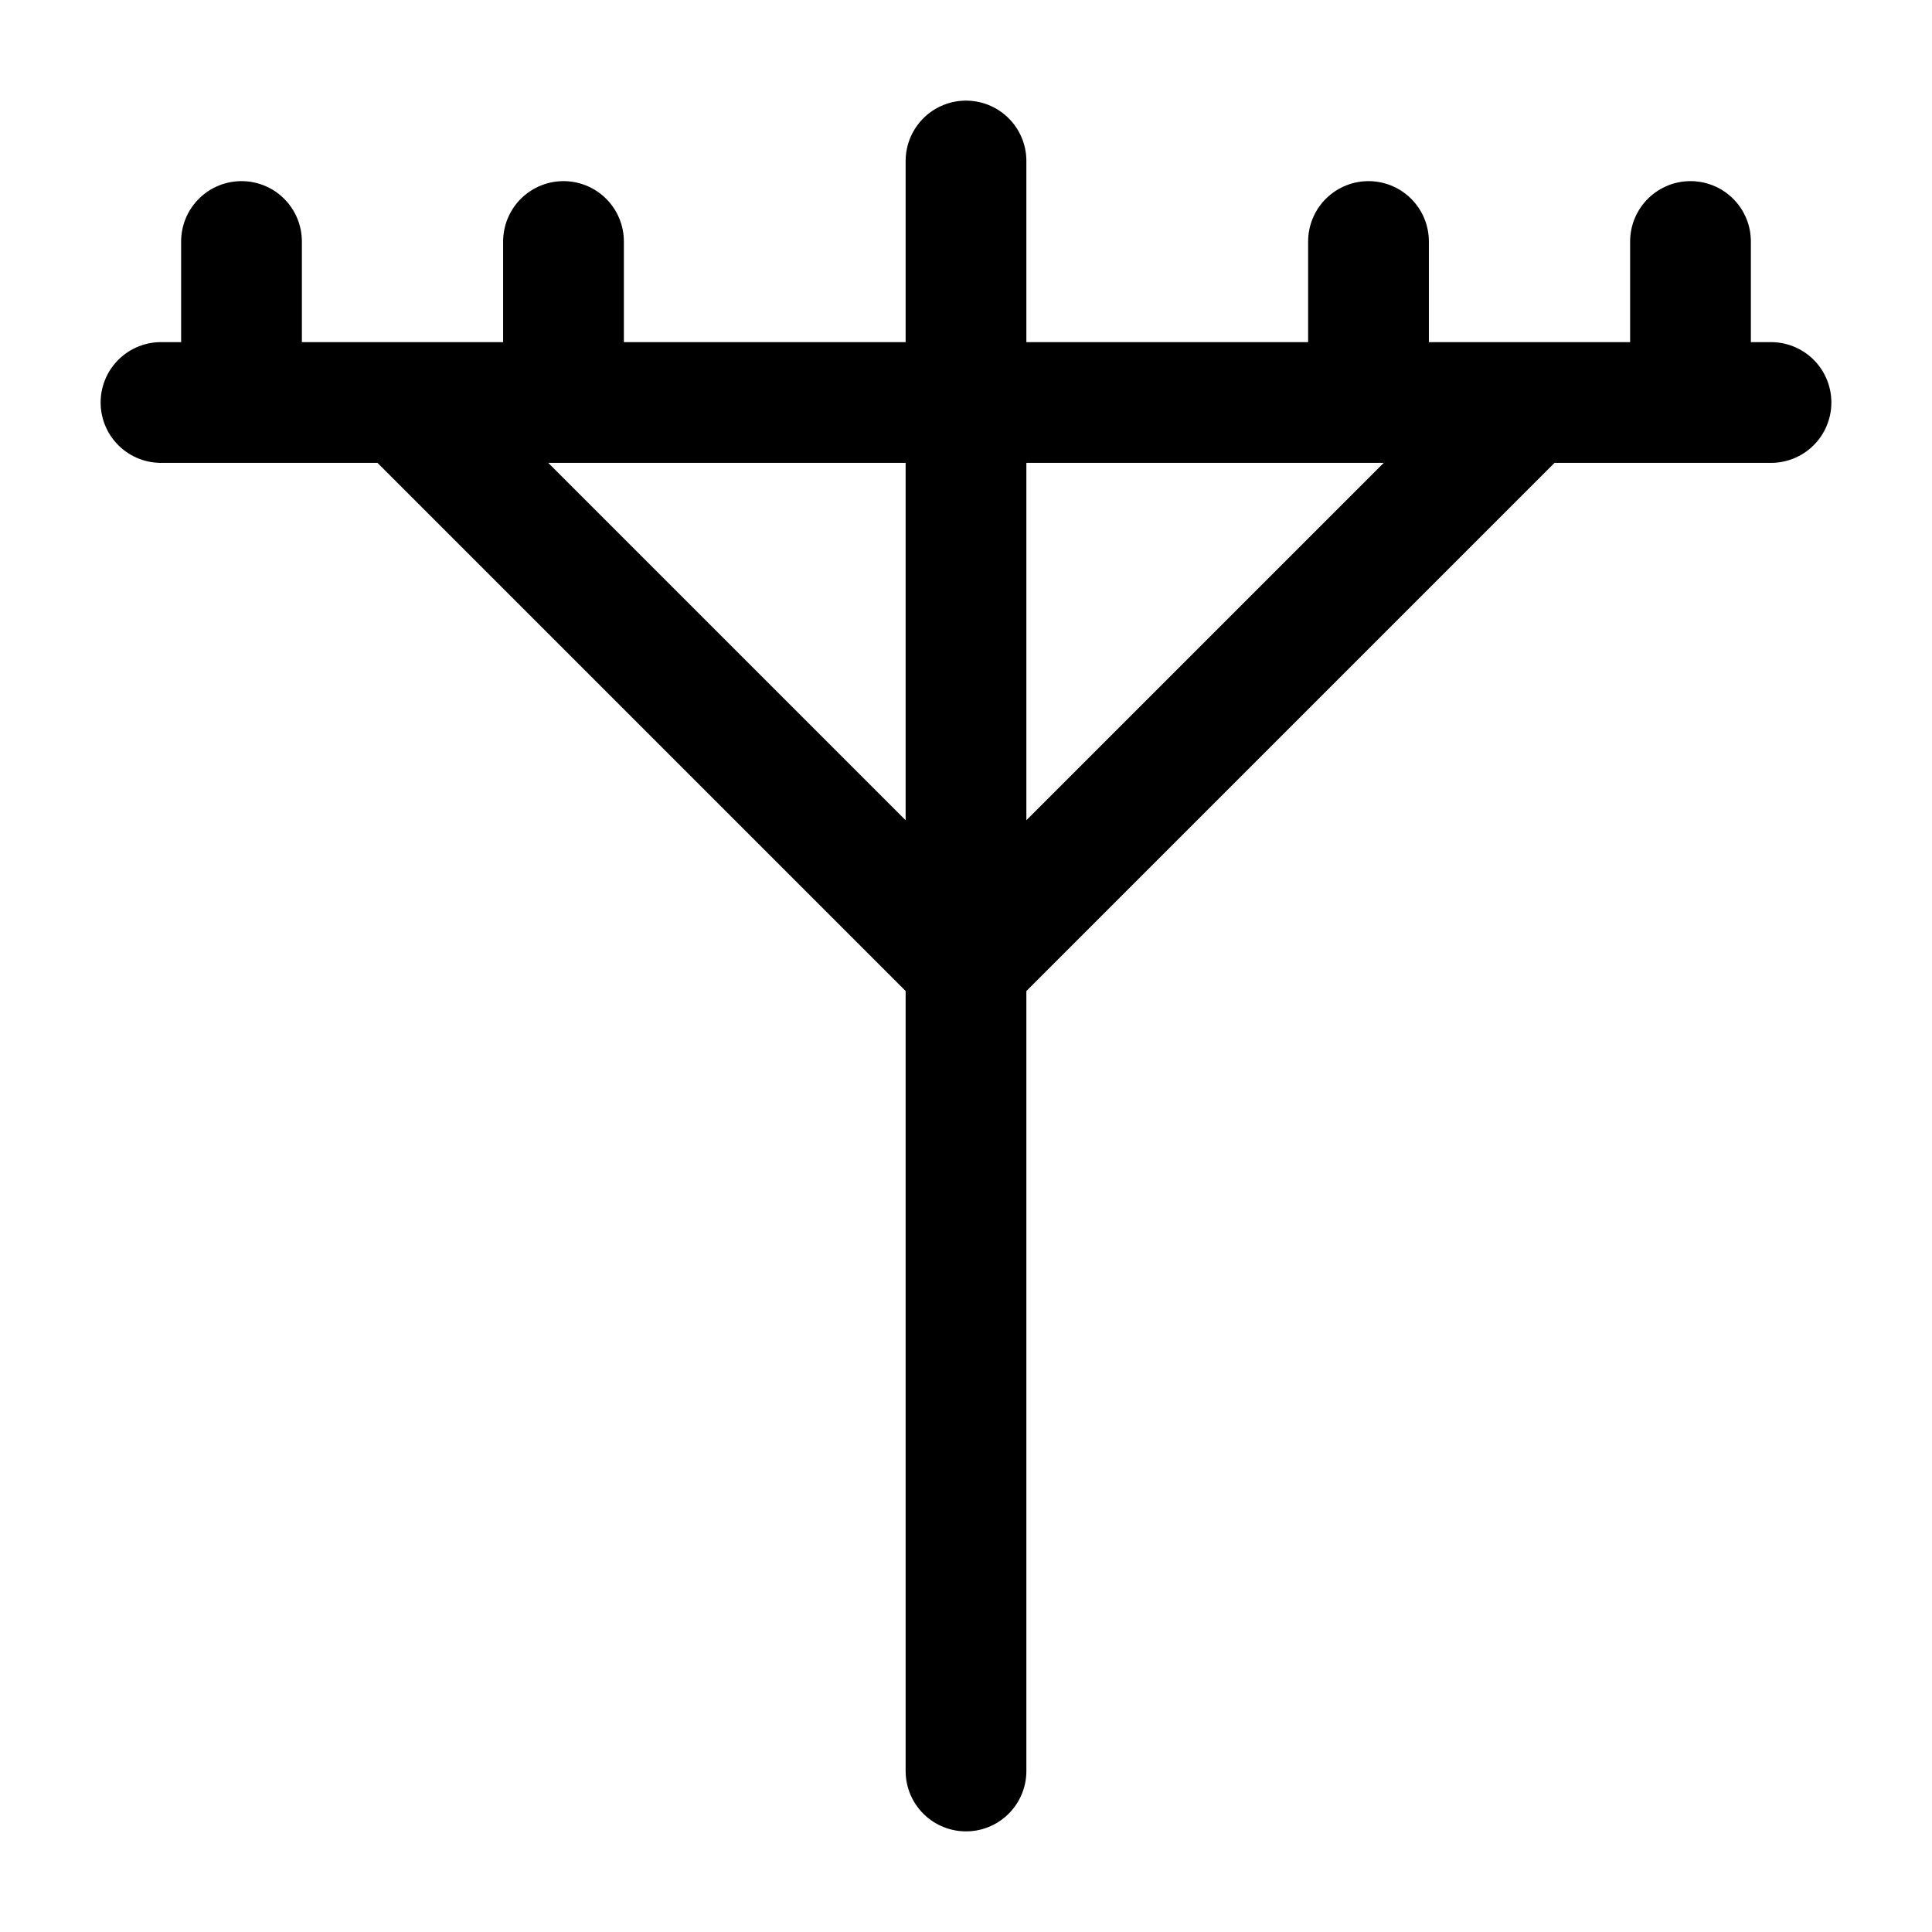 <svg xmlns="http://www.w3.org/2000/svg" width="24" height="24" fill="none" stroke="currentColor" stroke-linecap="round" stroke-linejoin="round" stroke-width="1.5" viewBox="0 0 24 24"><path d="M12 2v20M2 5h20M3 3v2M7 3v2M17 3v2M21 3v2M19 5l-7 7-7-7"/></svg>